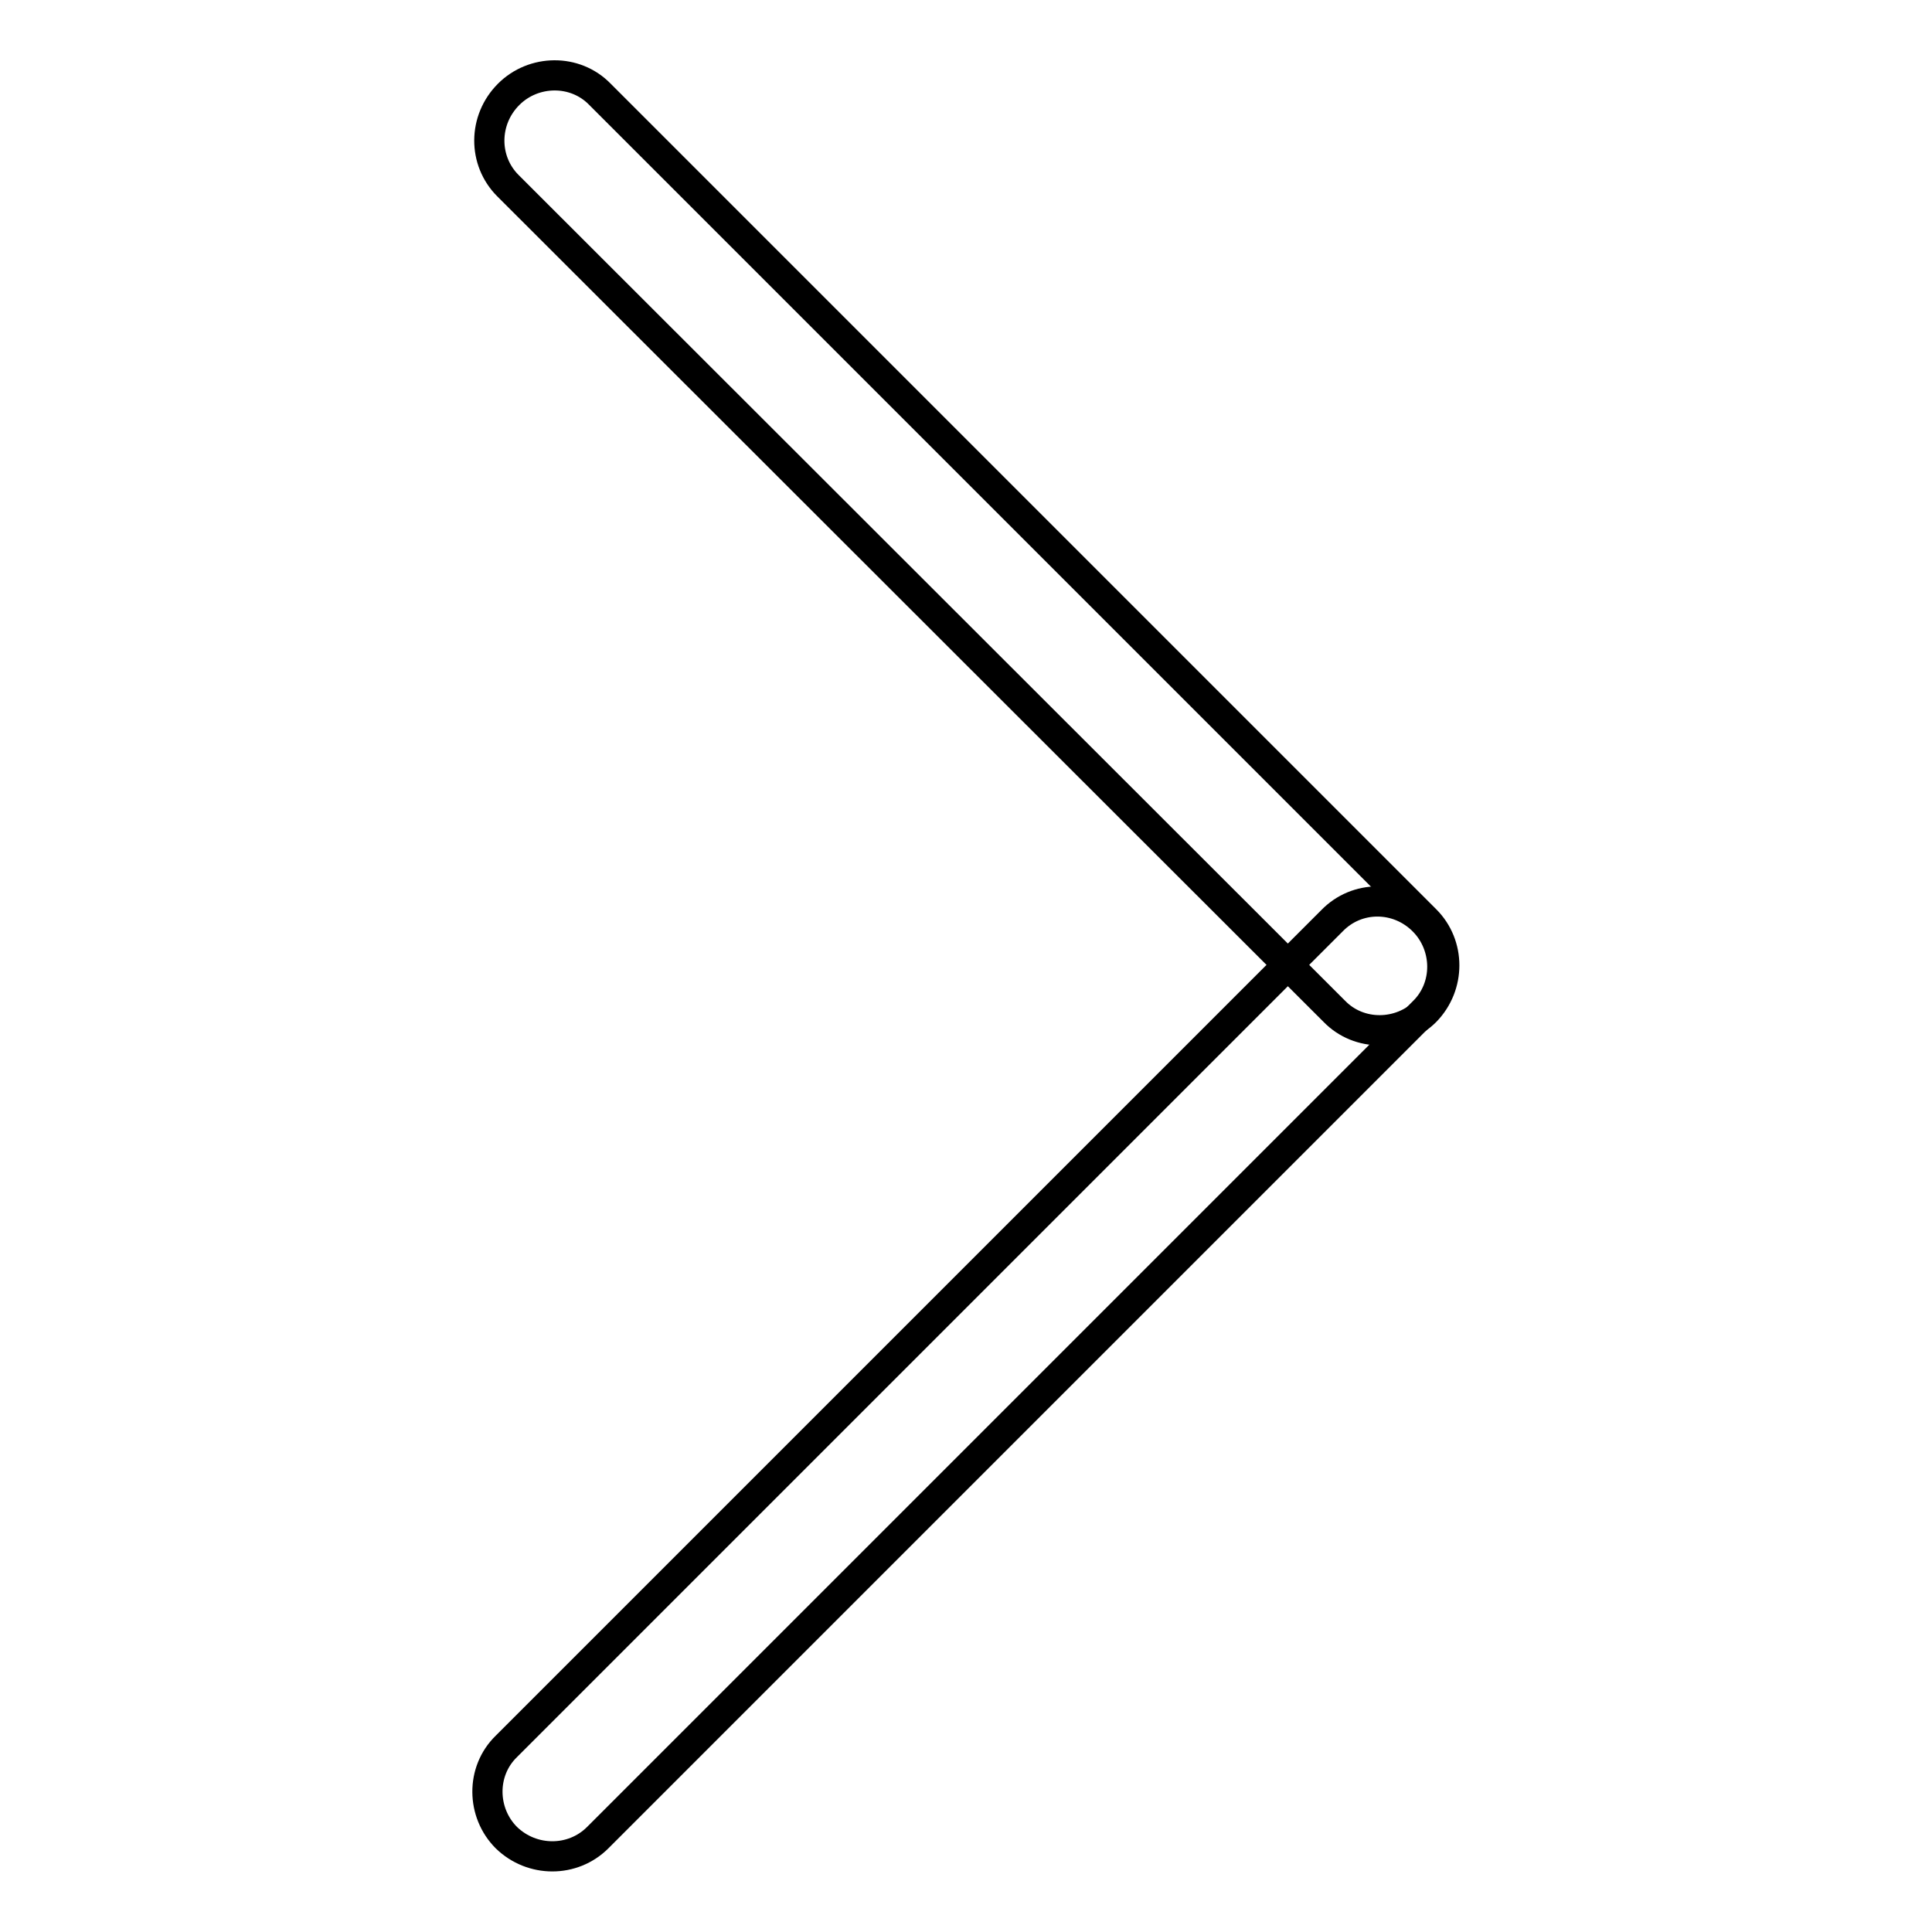 <?xml version="1.0" encoding="utf-8"?>
<!-- Svg Vector Icons : http://www.onlinewebfonts.com/icon -->
<!DOCTYPE svg PUBLIC "-//W3C//DTD SVG 1.1//EN" "http://www.w3.org/Graphics/SVG/1.1/DTD/svg11.dtd">
<svg version="1.1" xmlns="http://www.w3.org/2000/svg" xmlns:xlink="http://www.w3.org/1999/xlink" x="0px" y="0px" viewBox="0 0 256 256" enable-background="new 0 0 256 256" xml:space="preserve">
<g><g><path stroke-width="4" fill-opacity="0" stroke="#000000"  d="M188.6,122c3.3,3.3,3.4,8.8,0,12.1L79.2,243.5c-3.3,3.3-8.7,3.3-12.1,0l0,0c-3.3-3.3-3.4-8.8,0-12.1l109.4-109.4C179.8,118.6,185.2,118.6,188.6,122L188.6,122L188.6,122z"/><path stroke-width="4" fill-opacity="0" stroke="#000000"  d="M67.4,12.5c3.3-3.3,8.8-3.4,12.1,0l109.4,109.4c3.3,3.3,3.3,8.7,0,12.1l0,0c-3.3,3.3-8.8,3.4-12.1,0L67.3,24.6C64,21.3,64,15.9,67.4,12.5L67.4,12.5L67.4,12.5z"/></g></g>
</svg>